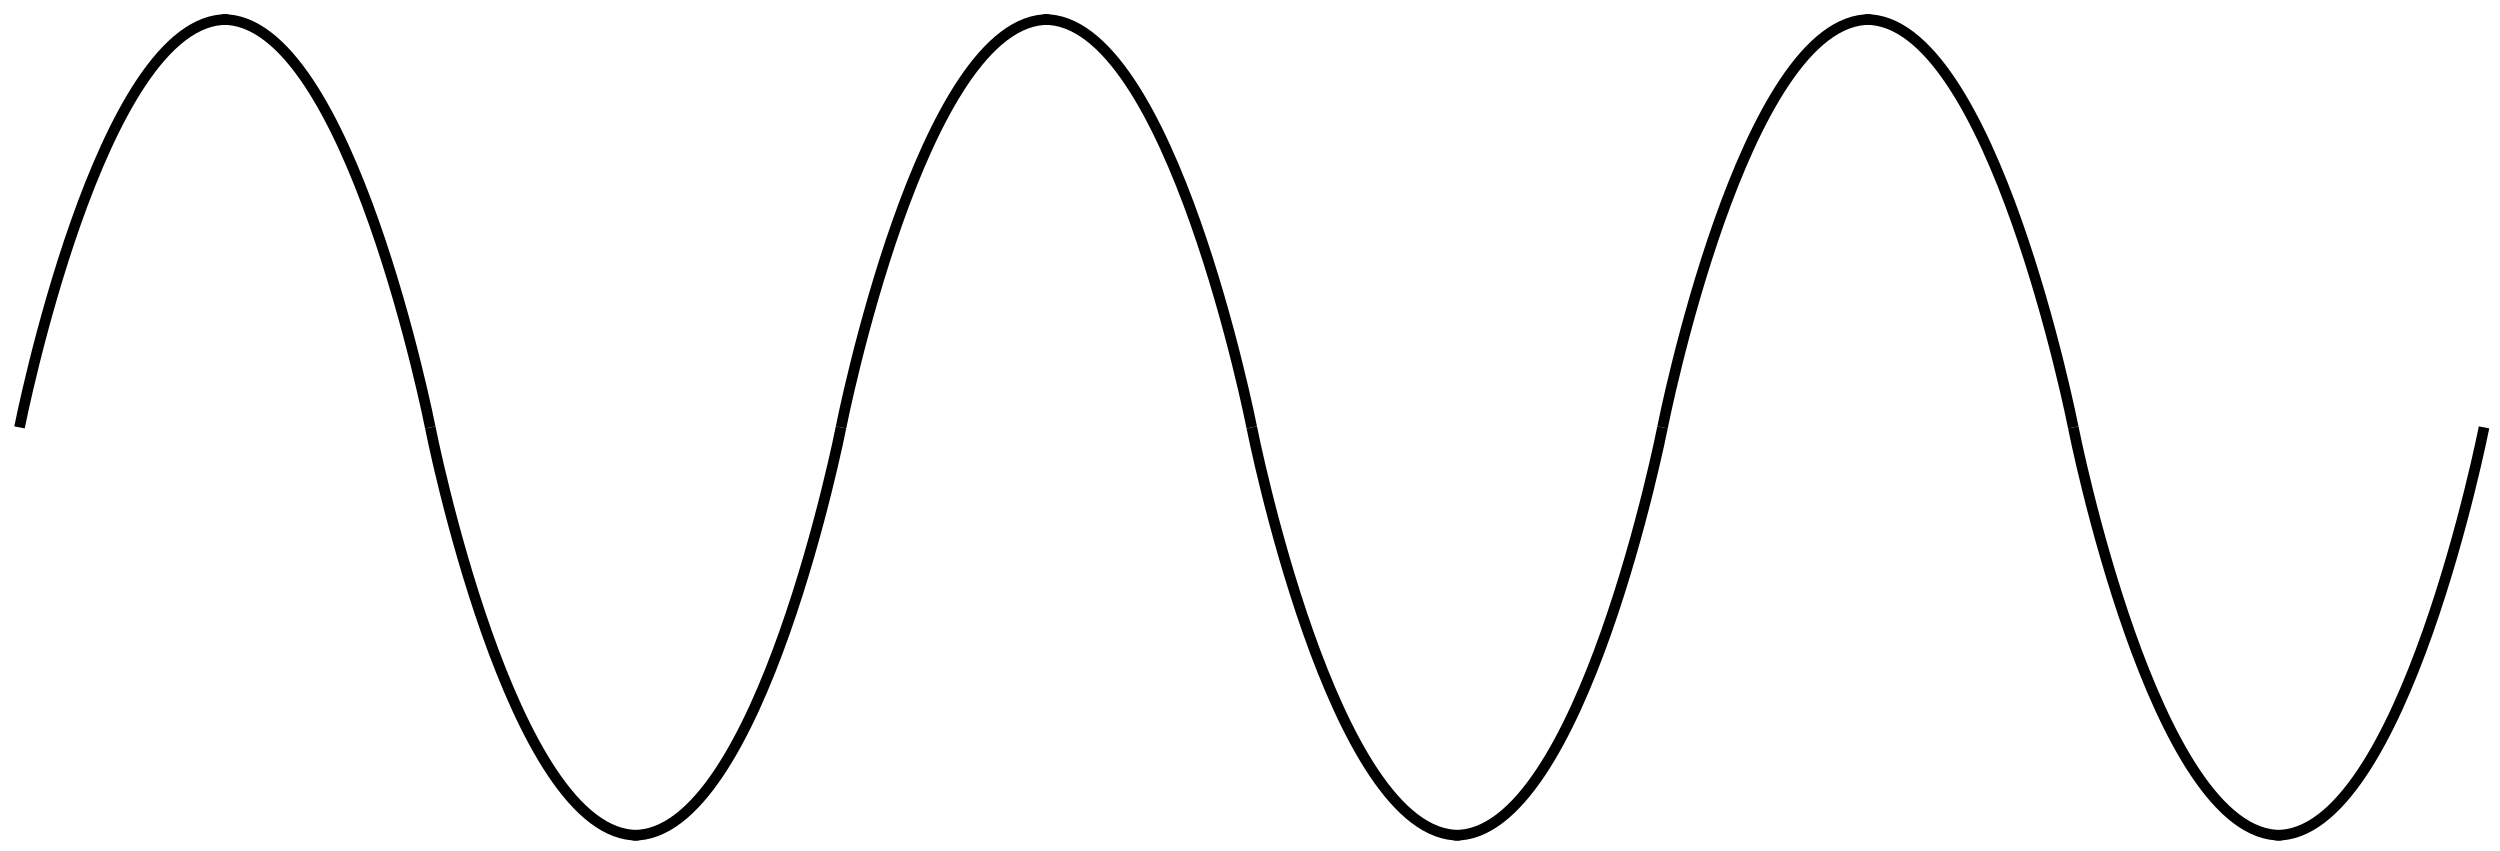 <svg height="240.011" viewBox="0 0 704.9 240.011" width="704.9" xmlns="http://www.w3.org/2000/svg"><g fill="none" stroke="#000" stroke-width="3"><path d="m5.5 120.505s22.837-115.816 58.724-115.001"/><path d="m121.317 120.505s-22.837-115.816-58.724-115.001"/><path d="m121.317 120.505s22.837 115.817 58.723 115.001"/><path d="m237.133 120.505s-22.837 115.817-58.724 115.001"/><path d="m237.133 120.505s22.837-115.816 58.724-115.001"/><path d="m352.95 120.505s-22.837-115.816-58.724-115.001"/><path d="m352.95 120.505s22.837 115.817 58.724 115.001"/><path d="m468.766 120.505s-22.837 115.817-58.724 115.001"/><path d="m468.766 120.505s22.837-115.816 58.724-115.001"/><path d="m584.583 120.505s-22.837-115.816-58.724-115.001"/><path d="m584.583 120.505s22.837 115.817 58.724 115.001"/><path d="m700.4 120.505s-22.837 115.817-58.724 115.001"/></g></svg>